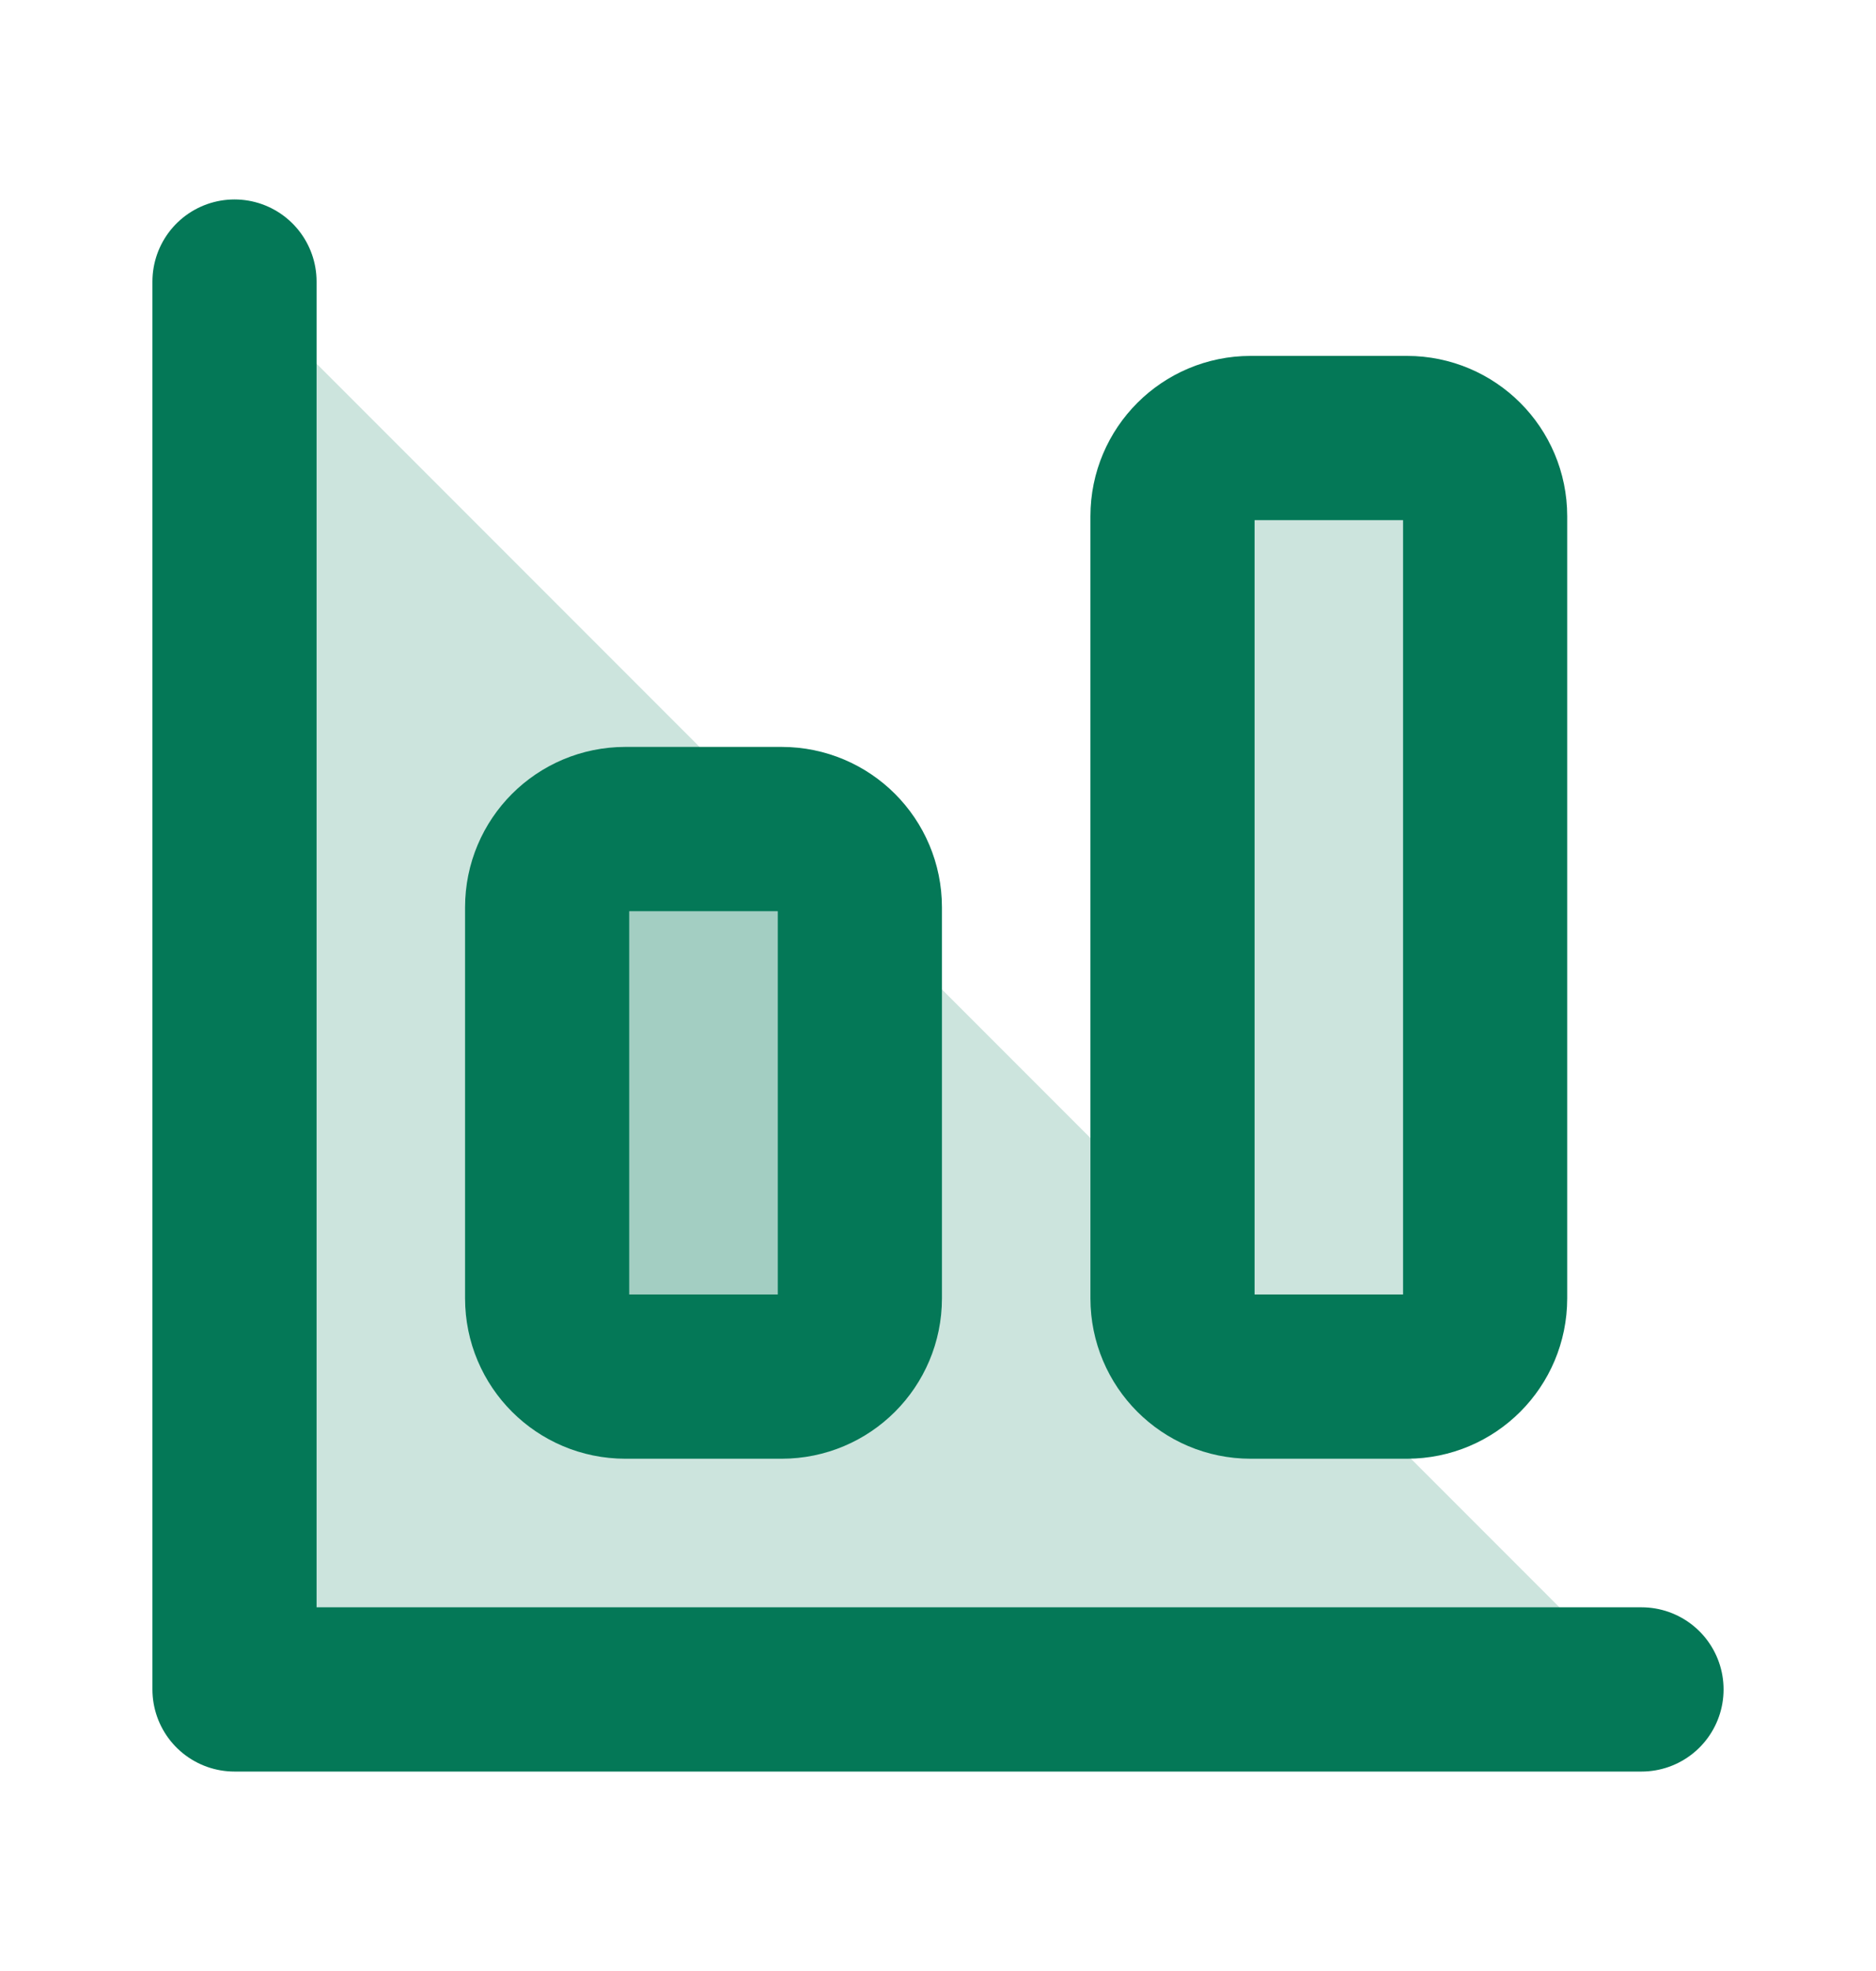 <svg width="20" height="21" viewBox="0 0 20 21" fill="none" xmlns="http://www.w3.org/2000/svg">
<g id="Icon / BarChartBig">
<g id="Vector">
<path d="M2.5 3V18H17.5" fill="#047857" fill-opacity="0.2"/>
<path d="M8.333 8.833H6.667C6.206 8.833 5.833 9.206 5.833 9.667V13.833C5.833 14.294 6.206 14.667 6.667 14.667H8.333C8.794 14.667 9.167 14.294 9.167 13.833V9.667C9.167 9.206 8.794 8.833 8.333 8.833Z" fill="#047857" fill-opacity="0.2"/>
<path d="M15 4.667H13.333C12.873 4.667 12.5 5.04 12.5 5.5V13.833C12.5 14.294 12.873 14.667 13.333 14.667H15C15.46 14.667 15.833 14.294 15.833 13.833V5.5C15.833 5.04 15.46 4.667 15 4.667Z" fill="#047857" fill-opacity="0.2"/>
<path d="M2.5 3V18H17.5M6.667 8.833H8.333C8.794 8.833 9.167 9.206 9.167 9.667V13.833C9.167 14.294 8.794 14.667 8.333 14.667H6.667C6.206 14.667 5.833 14.294 5.833 13.833V9.667C5.833 9.206 6.206 8.833 6.667 8.833ZM13.333 4.667H15C15.46 4.667 15.833 5.04 15.833 5.5V13.833C15.833 14.294 15.46 14.667 15 14.667H13.333C12.873 14.667 12.5 14.294 12.5 13.833V5.5C12.5 5.04 12.873 4.667 13.333 4.667Z" stroke="#047857" stroke-width="1.75" stroke-linecap="round" stroke-linejoin="round"/>
</g>
</g>
</svg>
